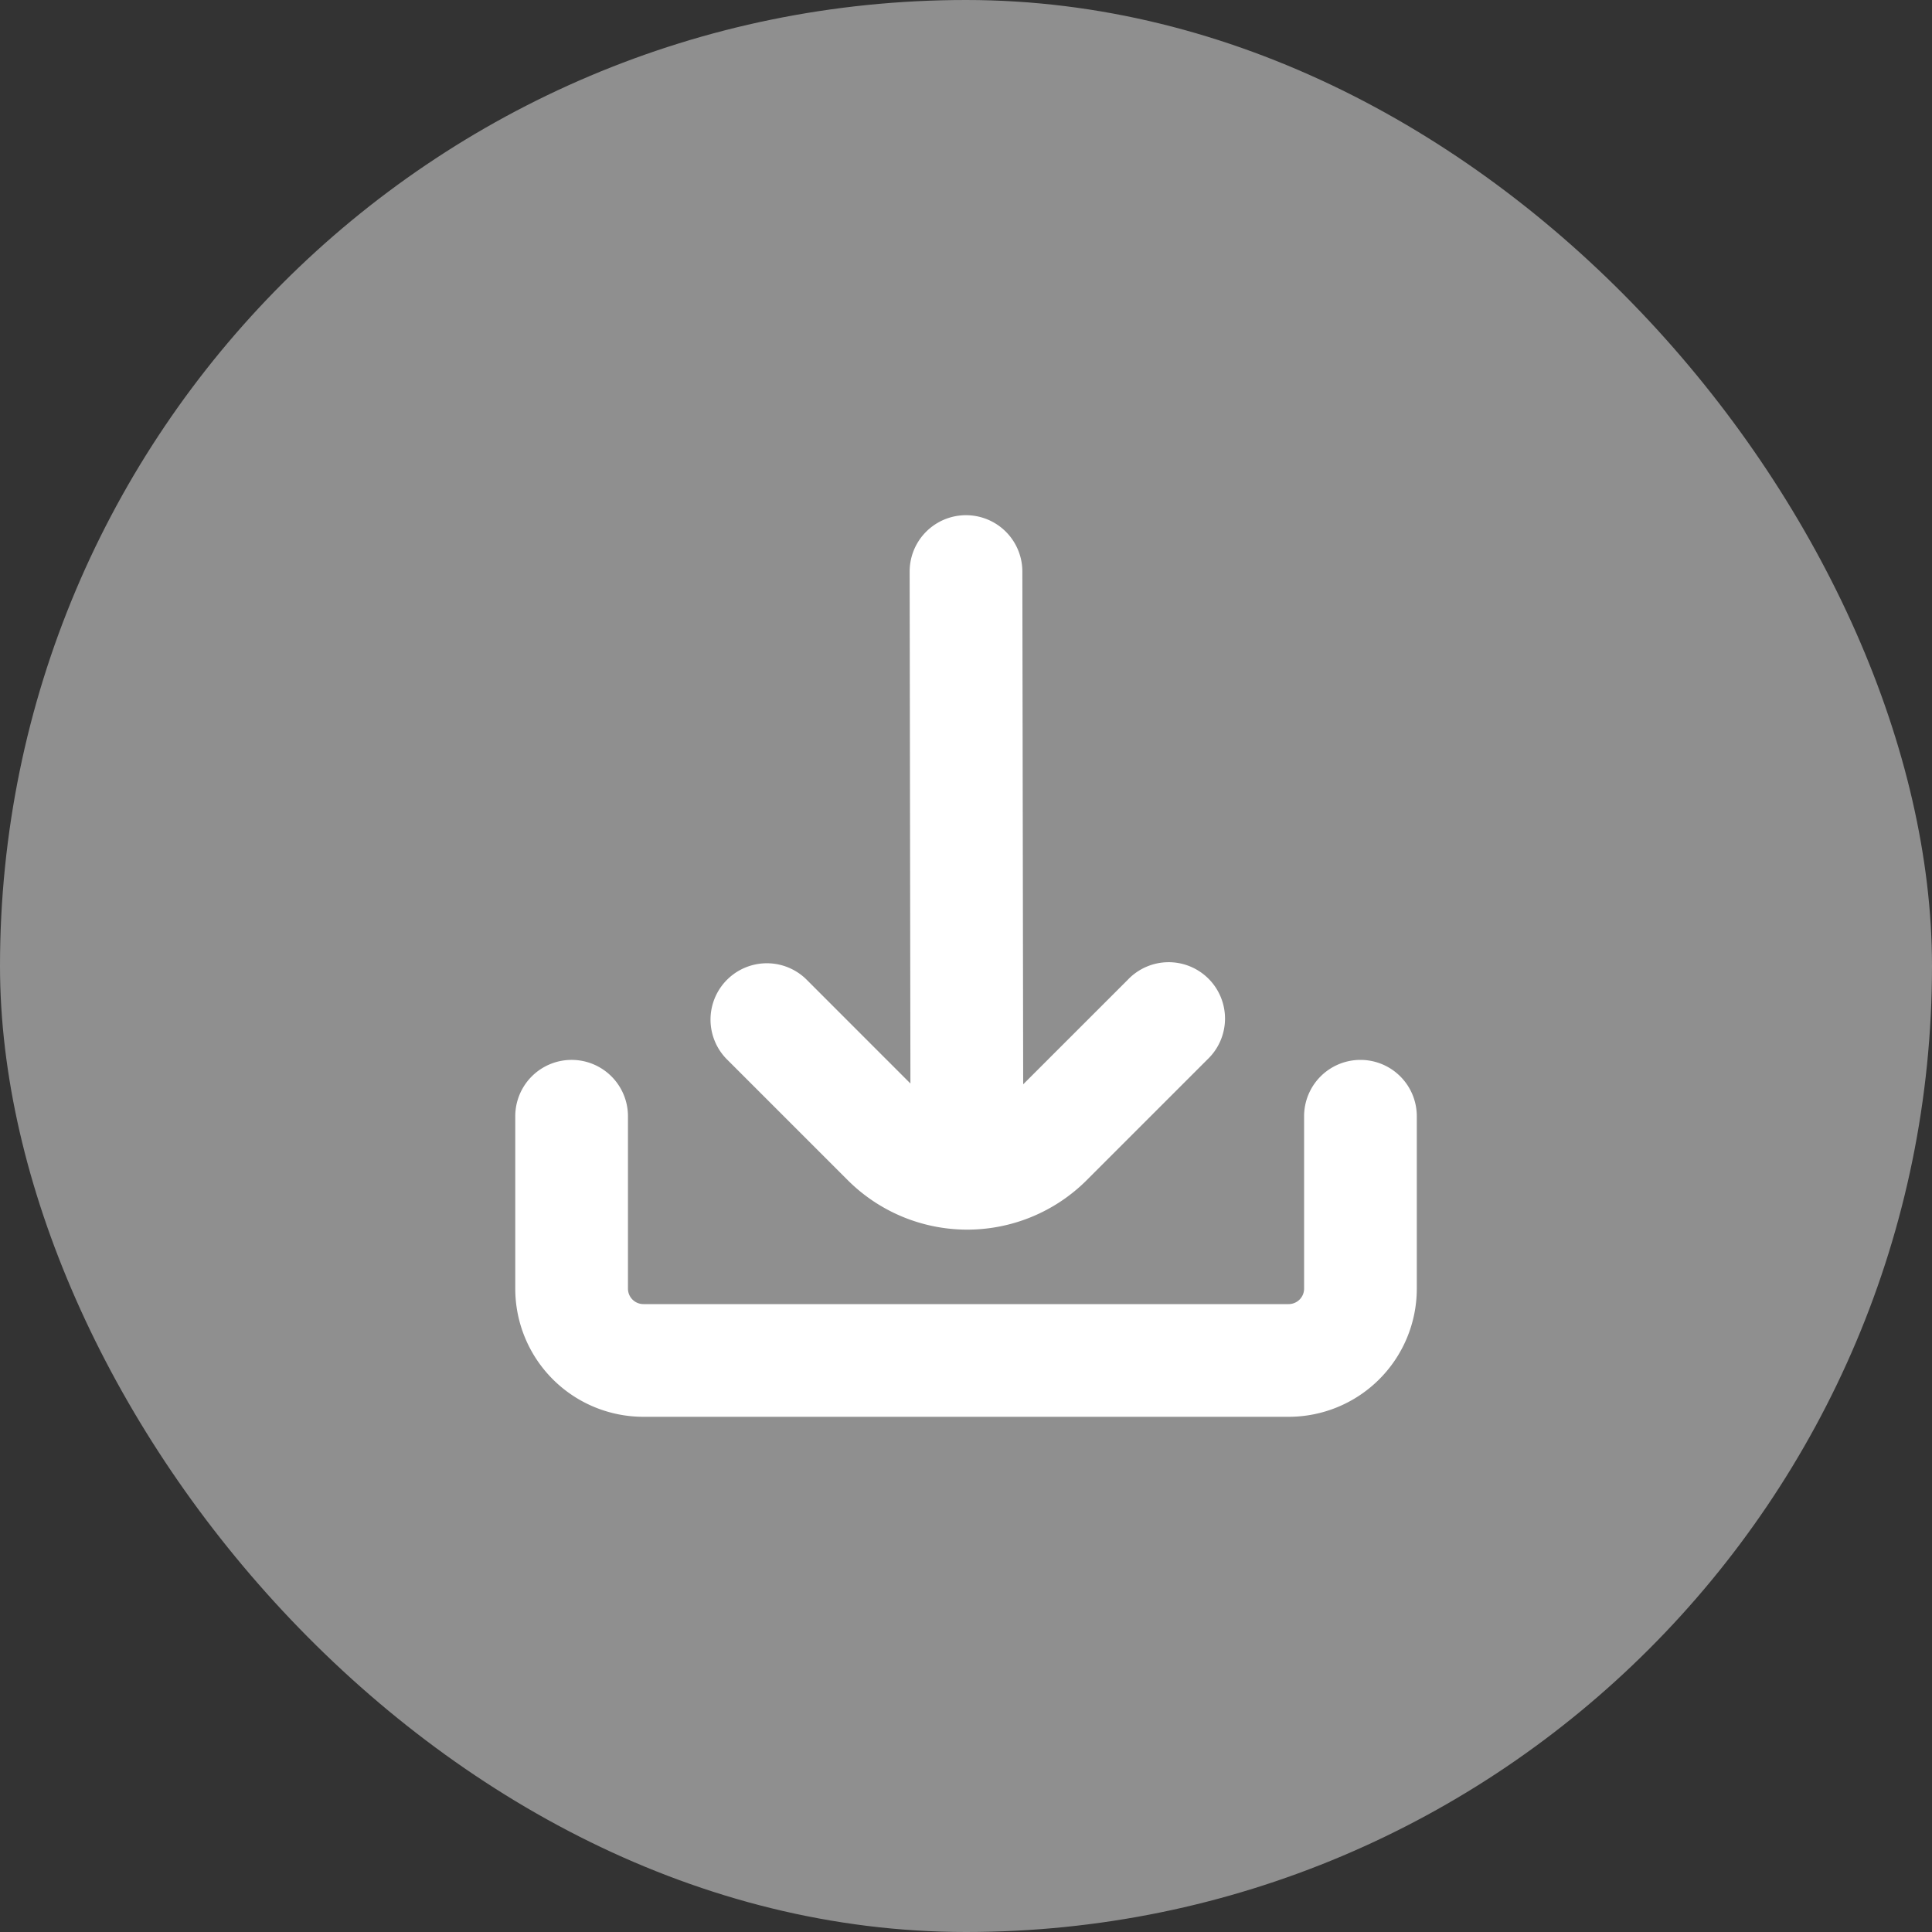 <svg xmlns="http://www.w3.org/2000/svg" width="30" height="30" fill="none"><rect width="100%" height="100%" fill="#333333" stroke="none"/><rect width="30" height="30" fill="#fff" fill-opacity=".45" rx="15"/><g fill="#fff" clip-path="url(#a)"><path d="M13.163 18.325a2.625 2.625 0 0 0 3.712 0l1.874-1.874a.875.875 0 1 0-1.237-1.237l-1.624 1.623-.013-7.962a.875.875 0 0 0-1.75 0l.012 7.95-1.61-1.611a.875.875 0 0 0-1.238 1.237z"/><path d="M21.125 16.458a.875.875 0 0 0-.875.875v2.678a.24.24 0 0 1-.239.239H9.99a.24.24 0 0 1-.239-.239v-2.678a.875.875 0 0 0-1.75 0v2.678A1.99 1.99 0 0 0 9.989 22H20.01A1.99 1.99 0 0 0 22 20.011v-2.678a.875.875 0 0 0-.875-.875"/></g><defs><clipPath id="a"><path fill="#fff" d="M8 8h14v14H8z"/></clipPath></defs></svg>